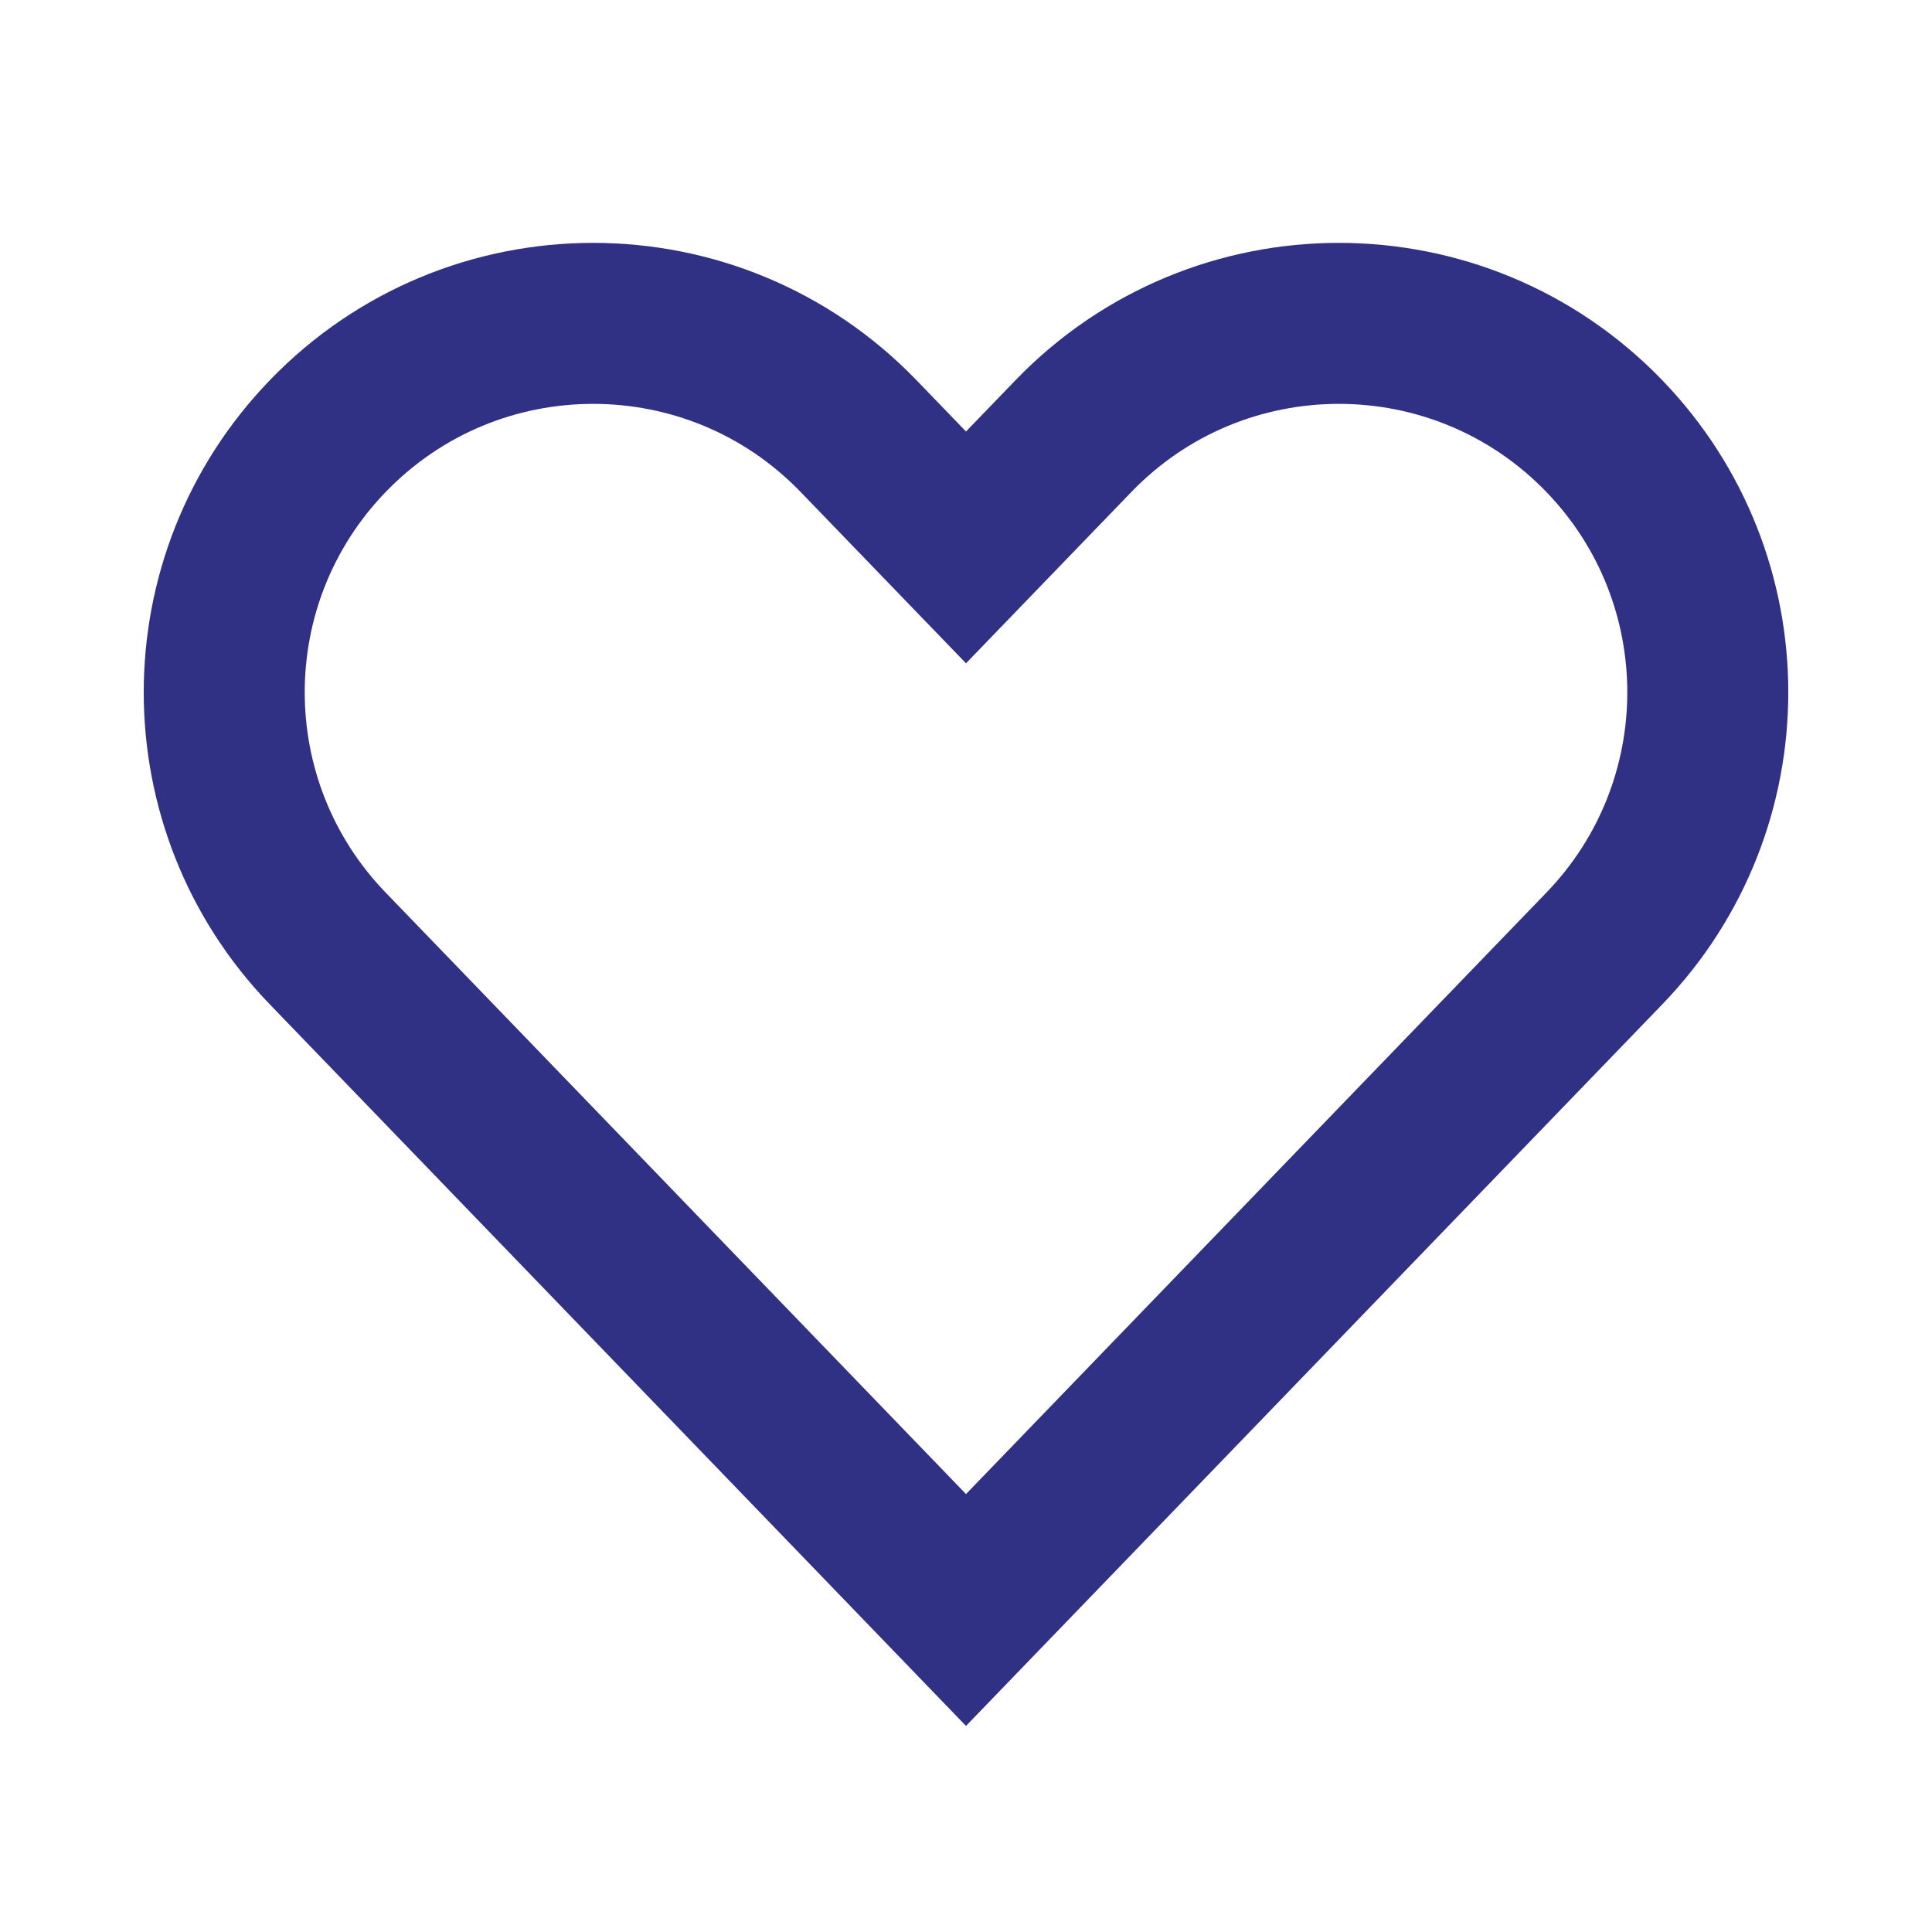 <svg width="24" height="24" viewBox="0 0 24 24" fill="none" xmlns="http://www.w3.org/2000/svg">
<path d="M4.071 11.782L12 20L19.93 11.782C21.643 10.007 21.643 7.193 19.93 5.418C18.128 3.55 15.136 3.55 13.334 5.418L12 6.8L10.666 5.418C8.864 3.55 5.873 3.55 4.071 5.418C2.357 7.193 2.357 10.007 4.071 11.782Z" stroke="#303184" stroke-width="2"/>
</svg>
